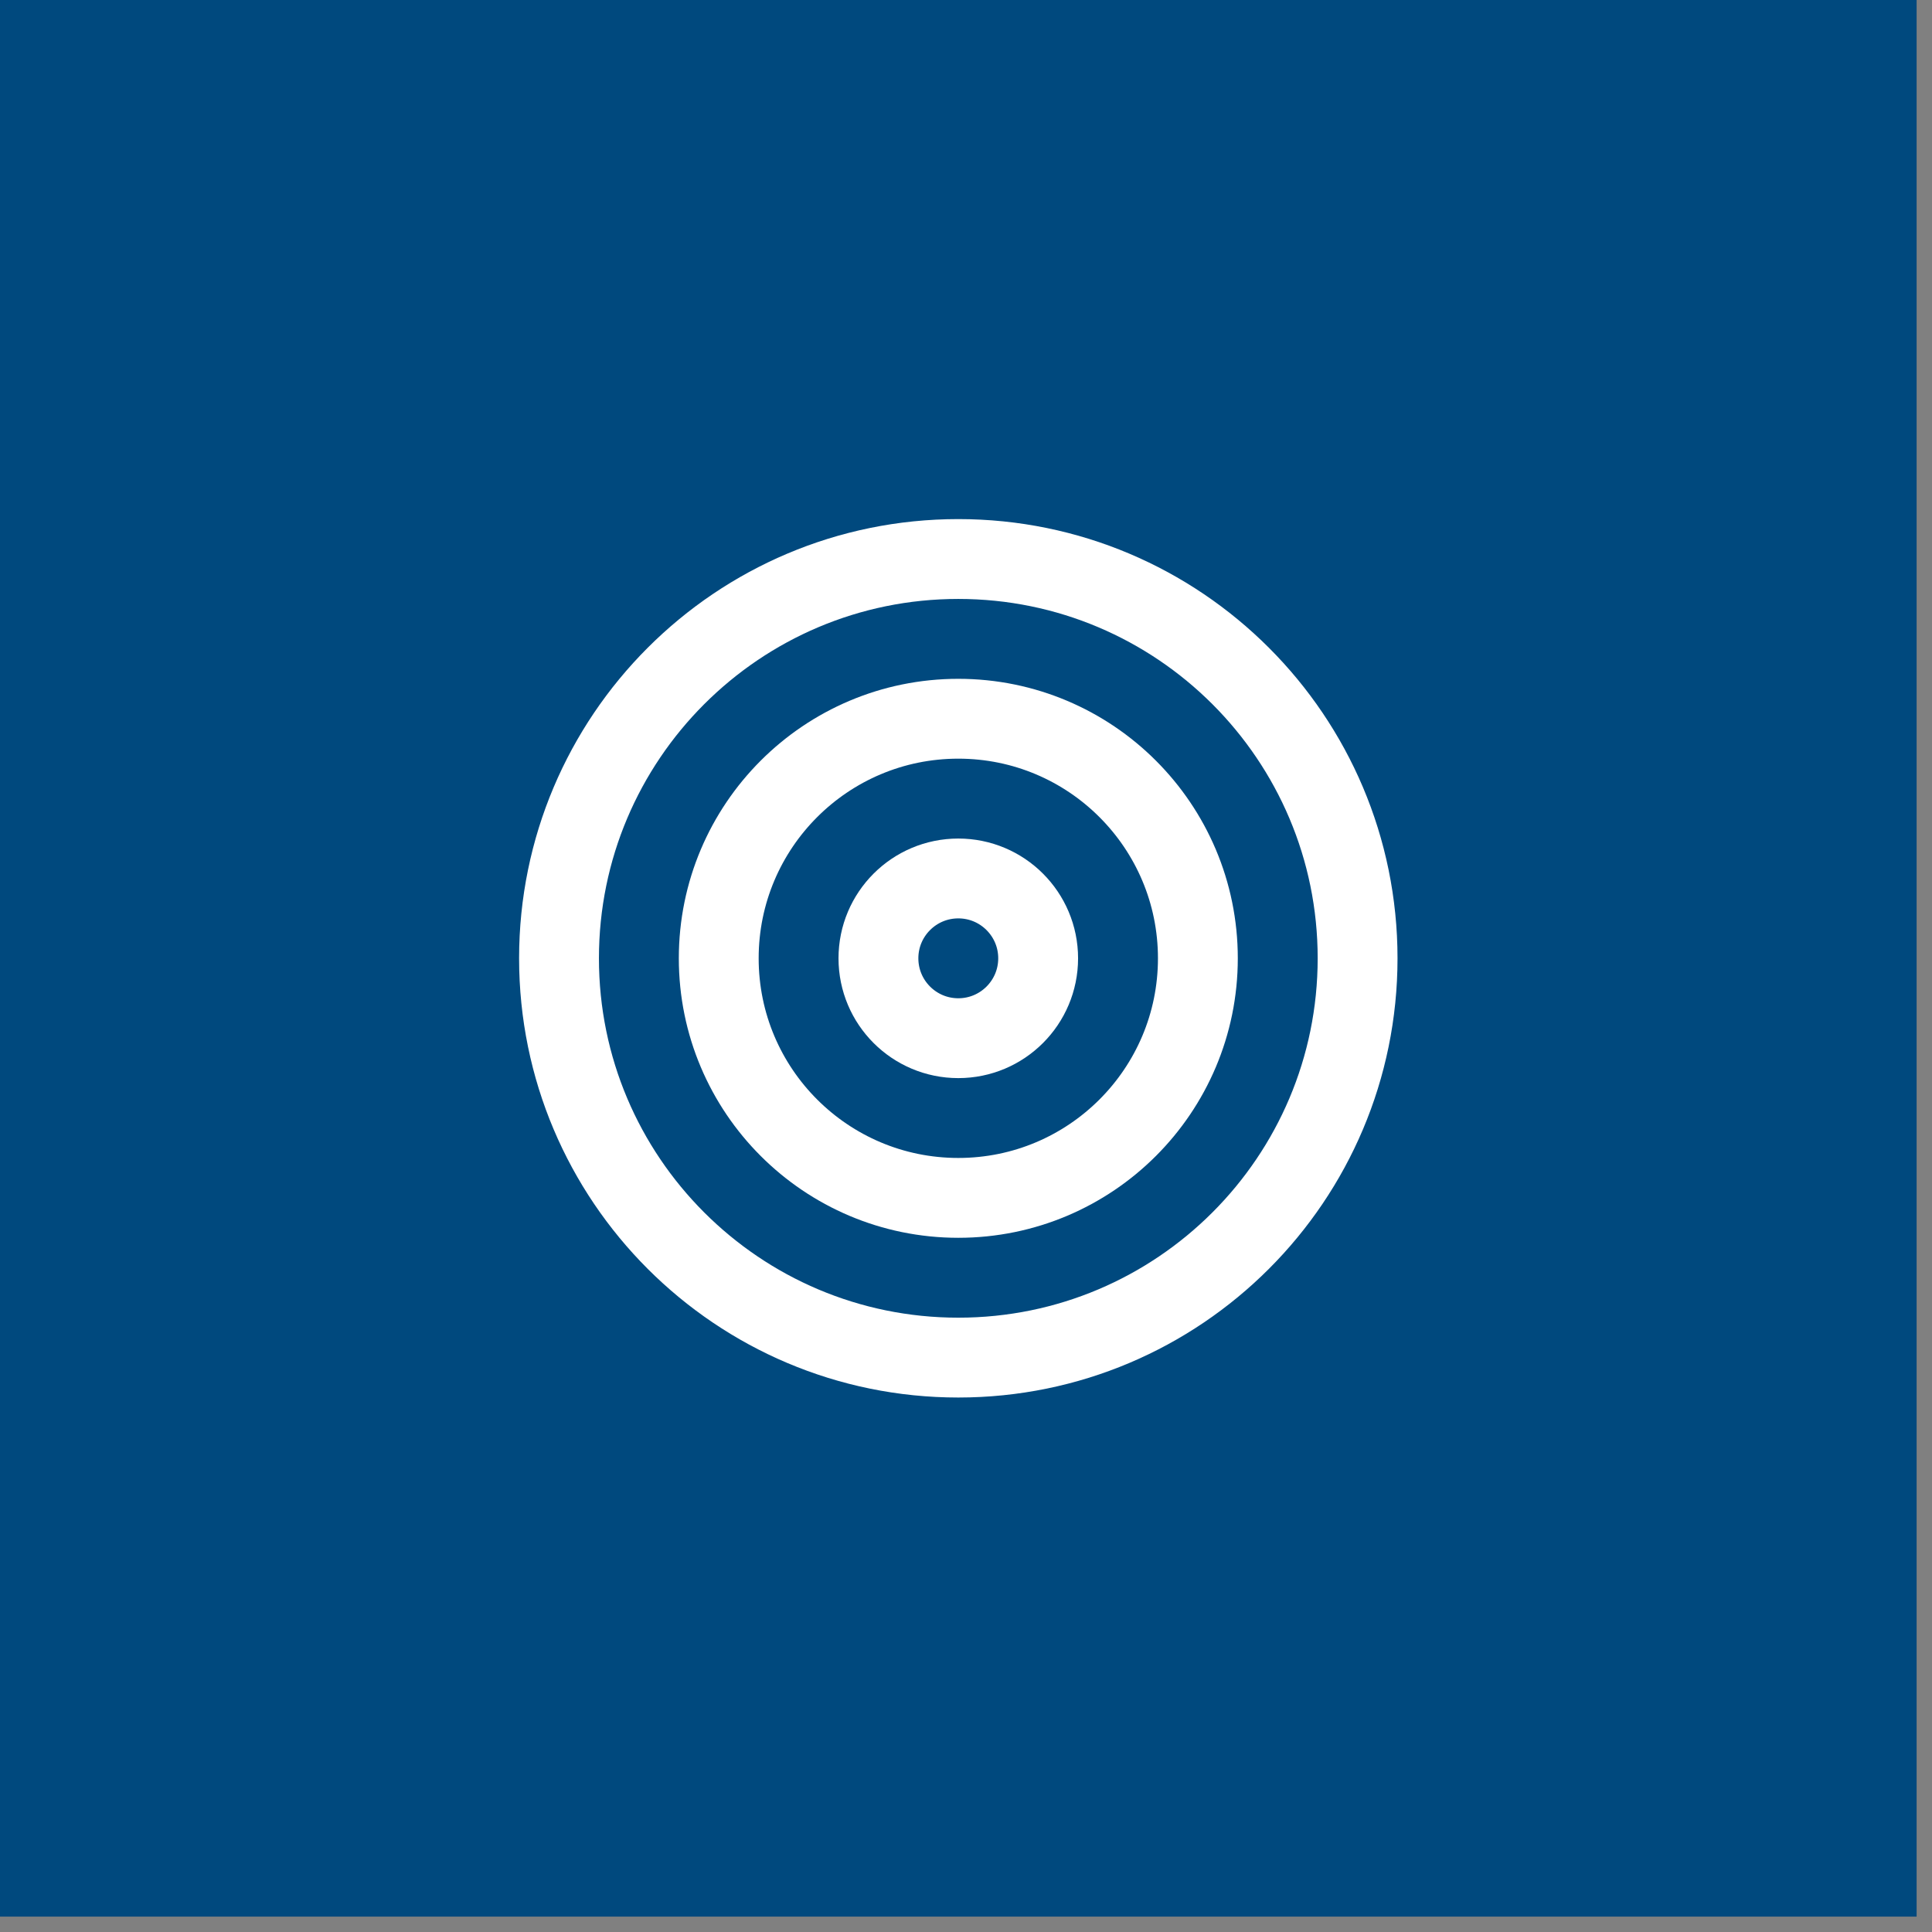 <?xml version="1.0" encoding="UTF-8"?>
<svg xmlns="http://www.w3.org/2000/svg" width="55" height="55" viewBox="0 0 55 55" fill="none">
  <rect x="0" y="0" width="55" height="55" fill="#808080" stroke="none"/>
  <rect width="54.562" height="54.562" fill="#00497E"></rect>
  <path d="M27.281 38.648C33.559 38.648 38.648 33.559 38.648 27.281C38.648 21.003 33.559 15.914 27.281 15.914C21.003 15.914 15.914 21.003 15.914 27.281C15.914 33.559 21.003 38.648 27.281 38.648Z" stroke="white" stroke-width="2.273" stroke-linecap="round" stroke-linejoin="round"></path>
  <path d="M27.281 34.101C31.048 34.101 34.101 31.048 34.101 27.281C34.101 23.515 31.048 20.461 27.281 20.461C23.514 20.461 20.461 23.515 20.461 27.281C20.461 31.048 23.514 34.101 27.281 34.101Z" stroke="white" stroke-width="2.273" stroke-linecap="round" stroke-linejoin="round"></path>
  <path d="M27.281 29.555C28.536 29.555 29.554 28.537 29.554 27.281C29.554 26.026 28.536 25.008 27.281 25.008C26.025 25.008 25.007 26.026 25.007 27.281C25.007 28.537 26.025 29.555 27.281 29.555Z" stroke="white" stroke-width="2.273" stroke-linecap="round" stroke-linejoin="round"></path>
</svg>
